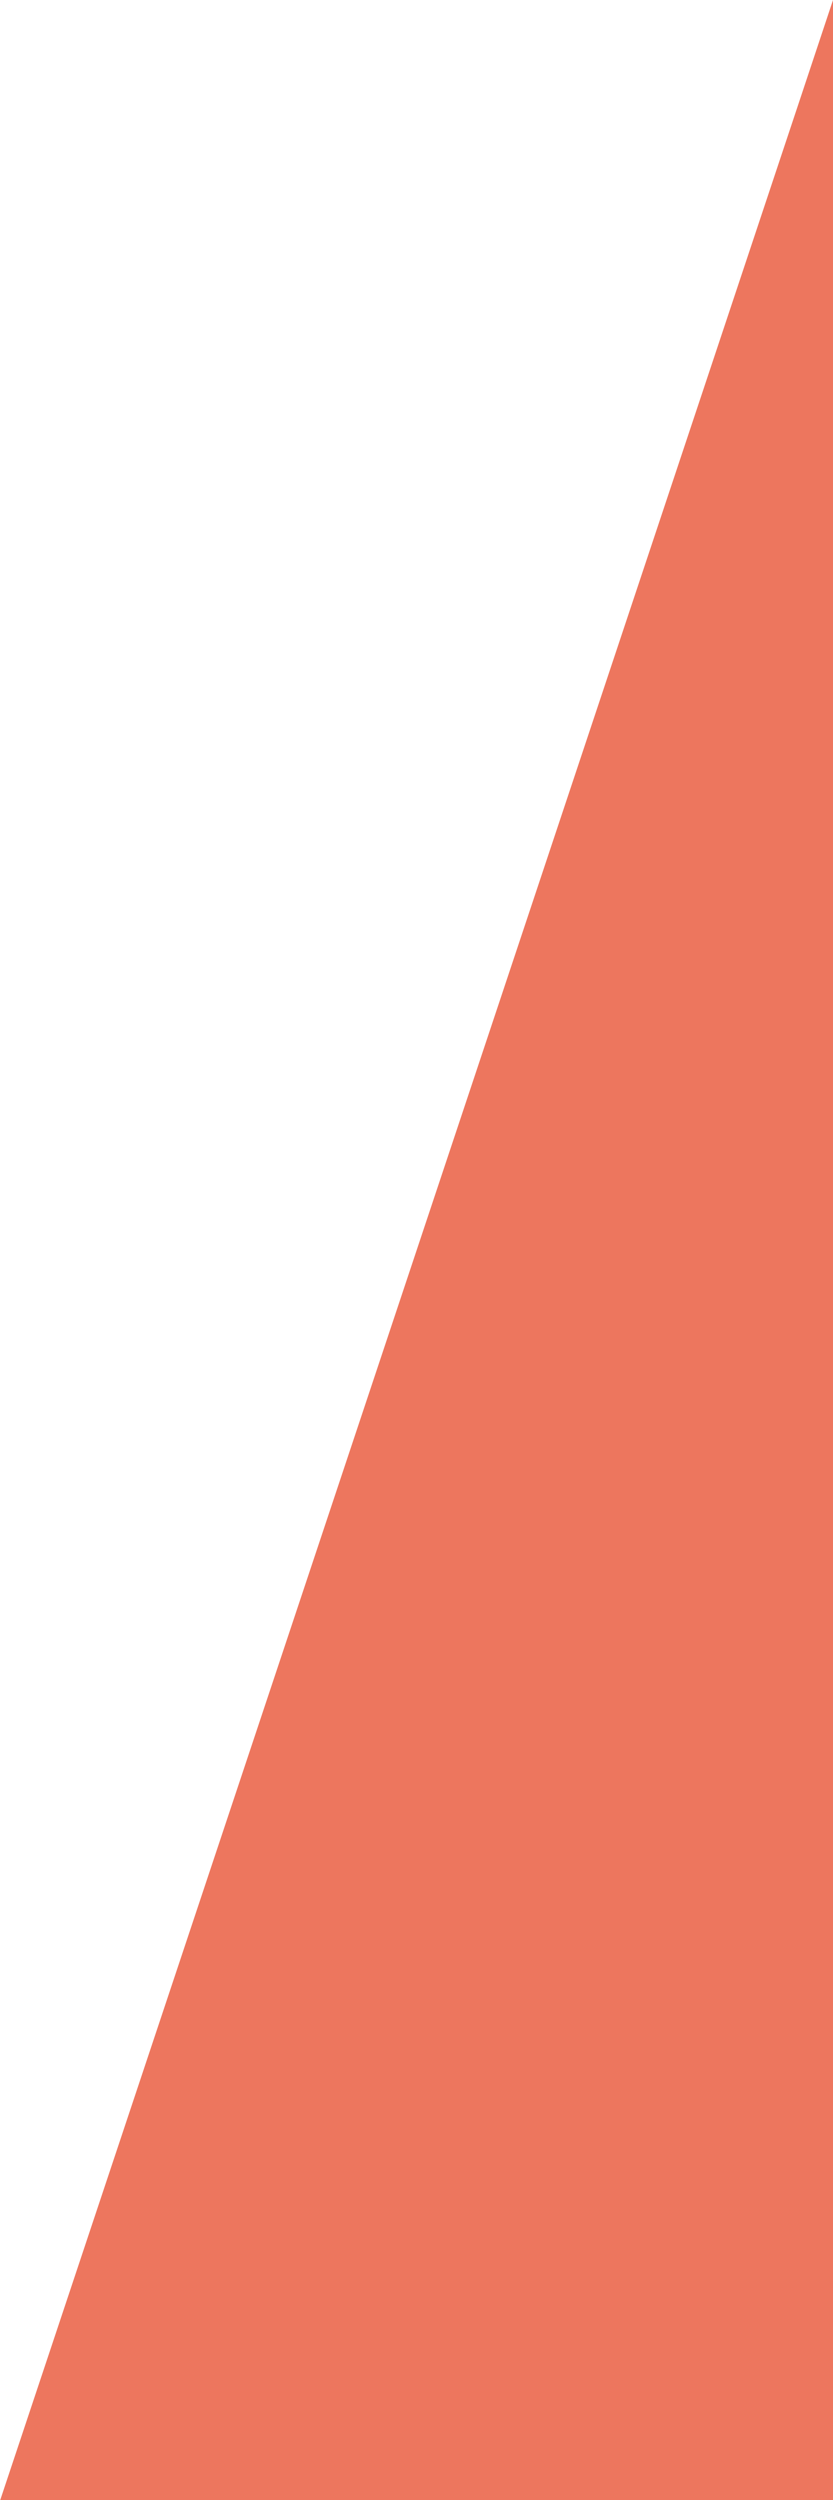<svg width="136" height="408" viewBox="0 0 136 408" fill="none" xmlns="http://www.w3.org/2000/svg">
<g clip-path="url(#clip0_544_192)">
<path d="M136 0C136 -0.121 584 5.804e-06 584 5.804e-06V408L0 408.121C0 408.121 136 0.121 136 0Z" fill="#ED765E"/>
</g>
<defs>
<clipPath id="clip0_544_192">
<rect width="136" height="408" fill="white"/>
</clipPath>
</defs>
</svg>
